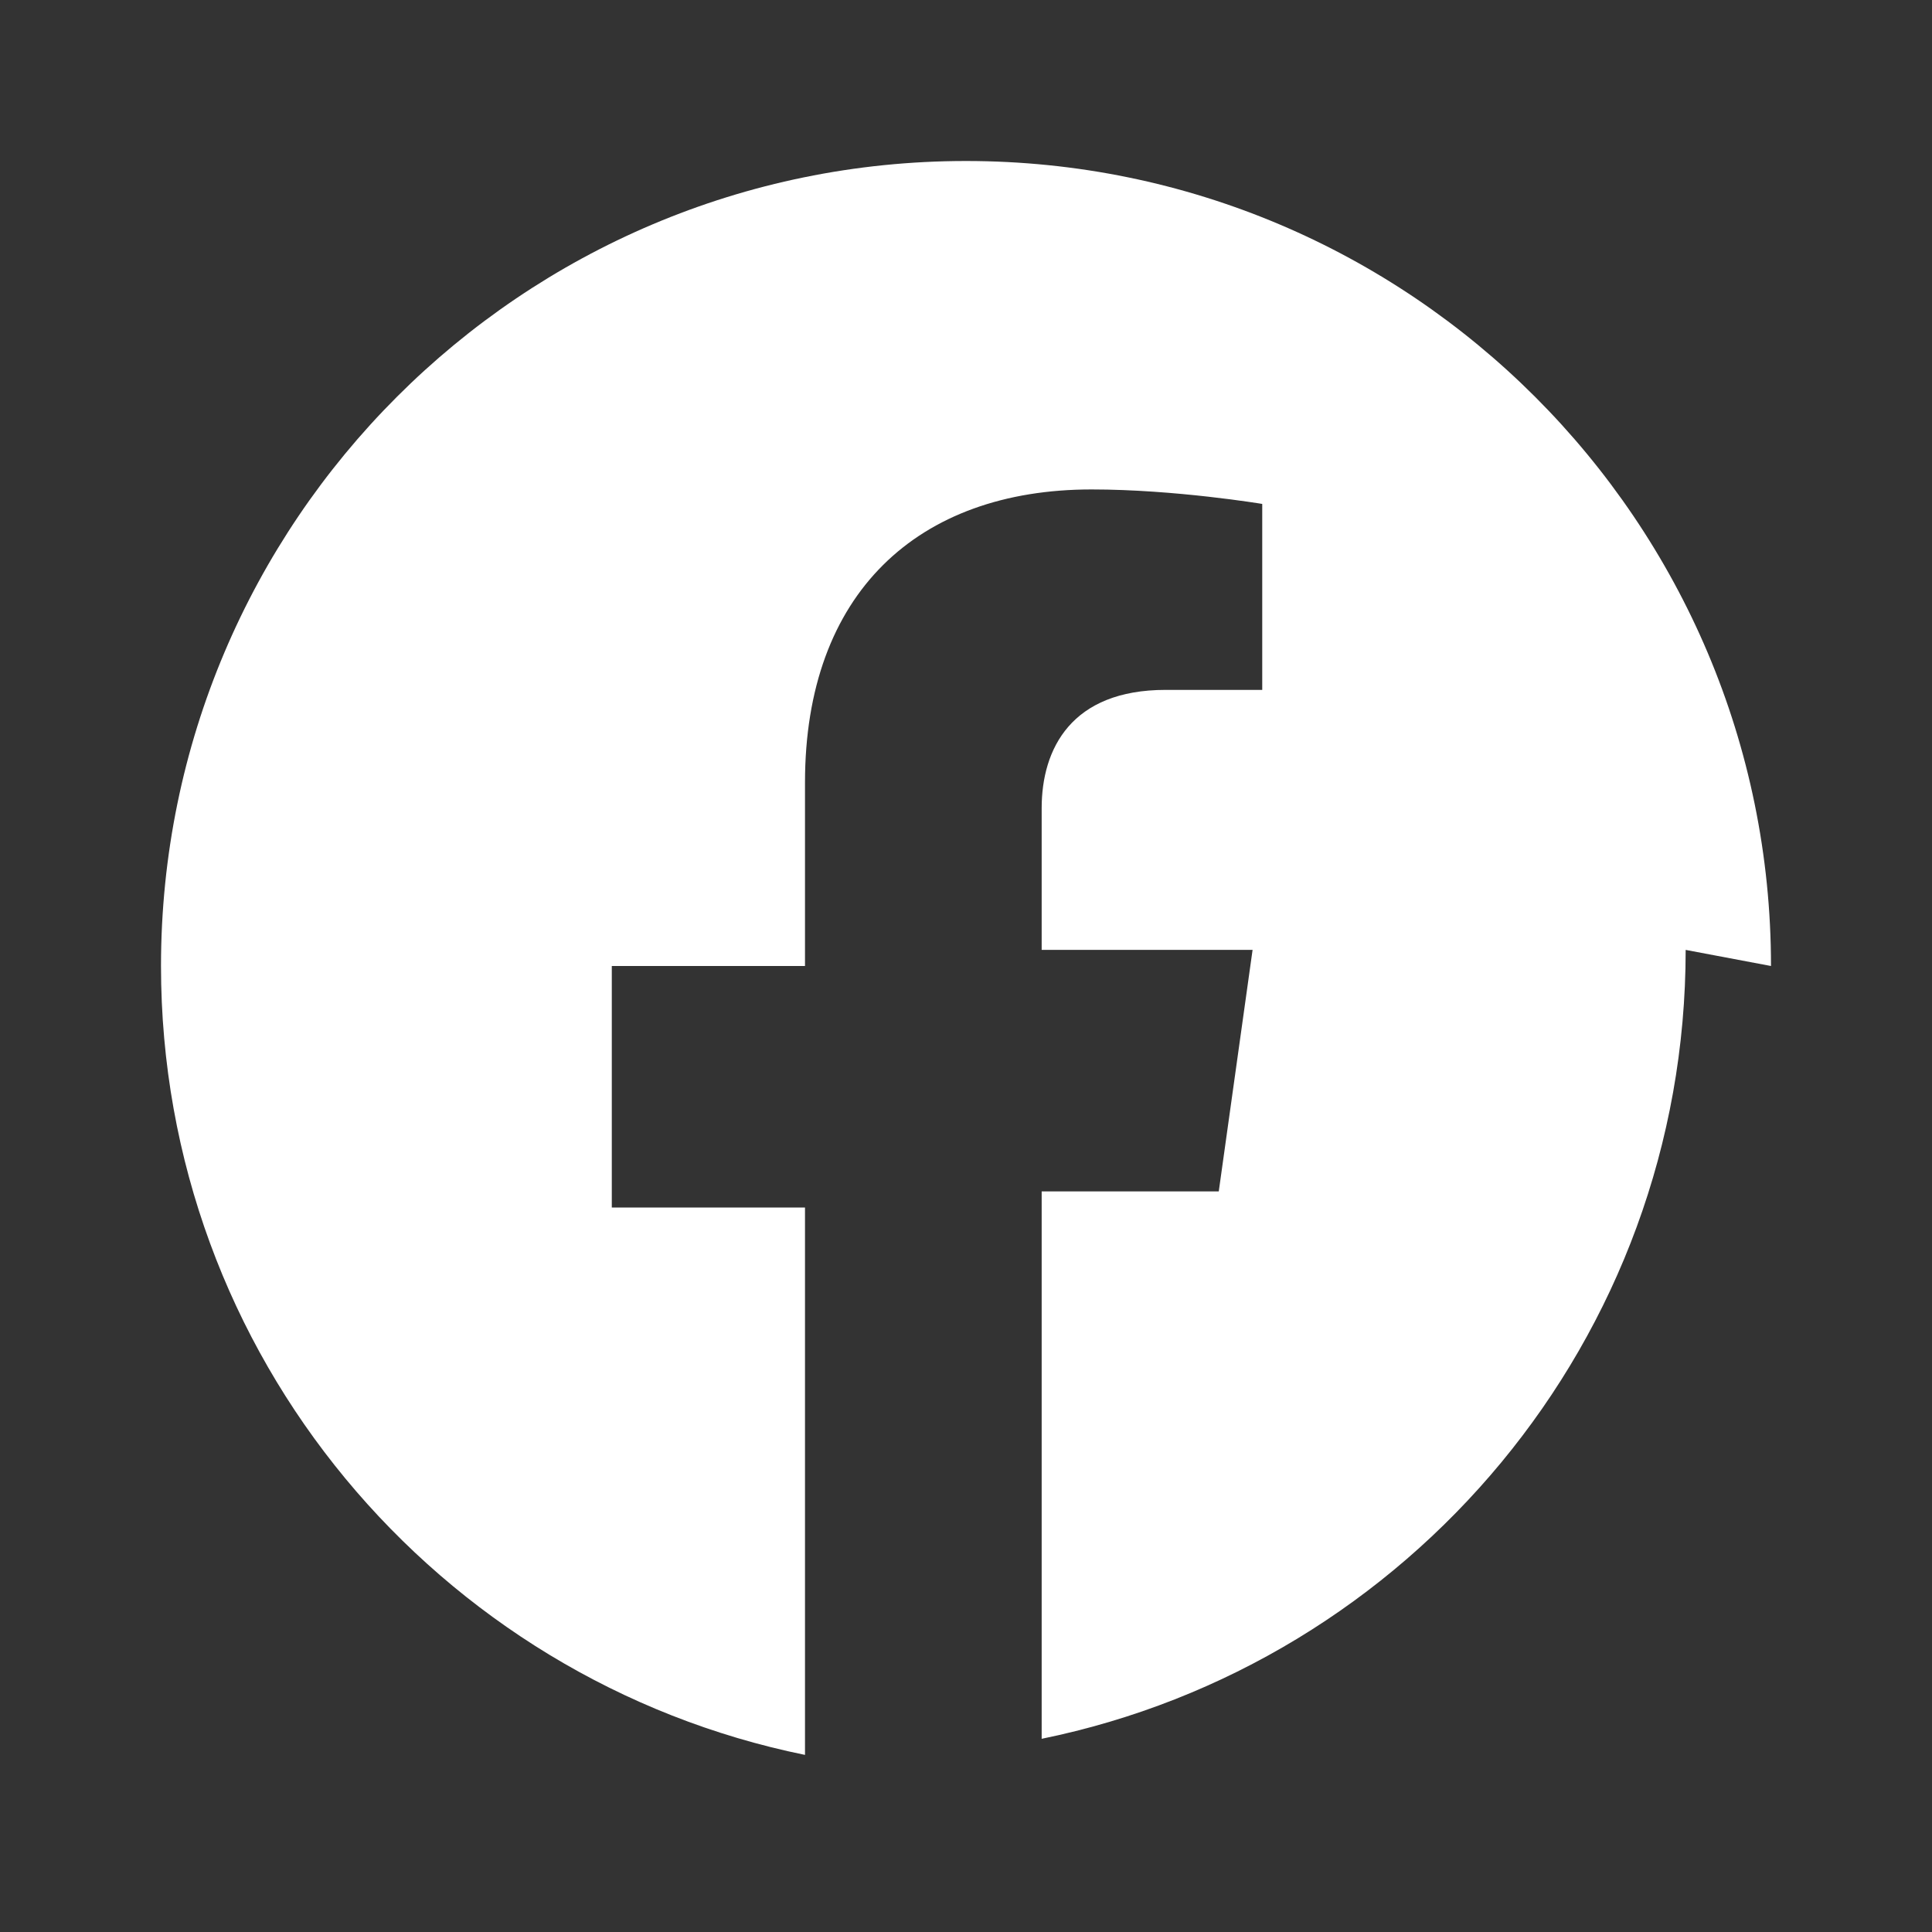 <svg xmlns="http://www.w3.org/2000/svg" width="24" height="24" viewBox="0 0 24 24">
  <rect x="0" y="0" width="24" height="24" fill="#333333" stroke="none"/>
  <path fill="#FFFFFF" d="M22,12c0,-5.52 -4.48,-10 -10,-10c-5.52,0 -10,4.48 -10,10c0,4.84 3.44,8.87 8,9.8v-6.8h-2.4v-3h2.4v-2.28c0,-2.35 1.4,-3.64 3.56,-3.64c1.04,0 2.12,0.18 2.12,0.18v2.31h-1.2c-1.17,0 -1.54,0.73 -1.54,1.47v1.76h2.62l-0.42,3h-2.2v6.8c4.56,-0.93 8,-4.96 8,-9.8z"/>
</svg>
